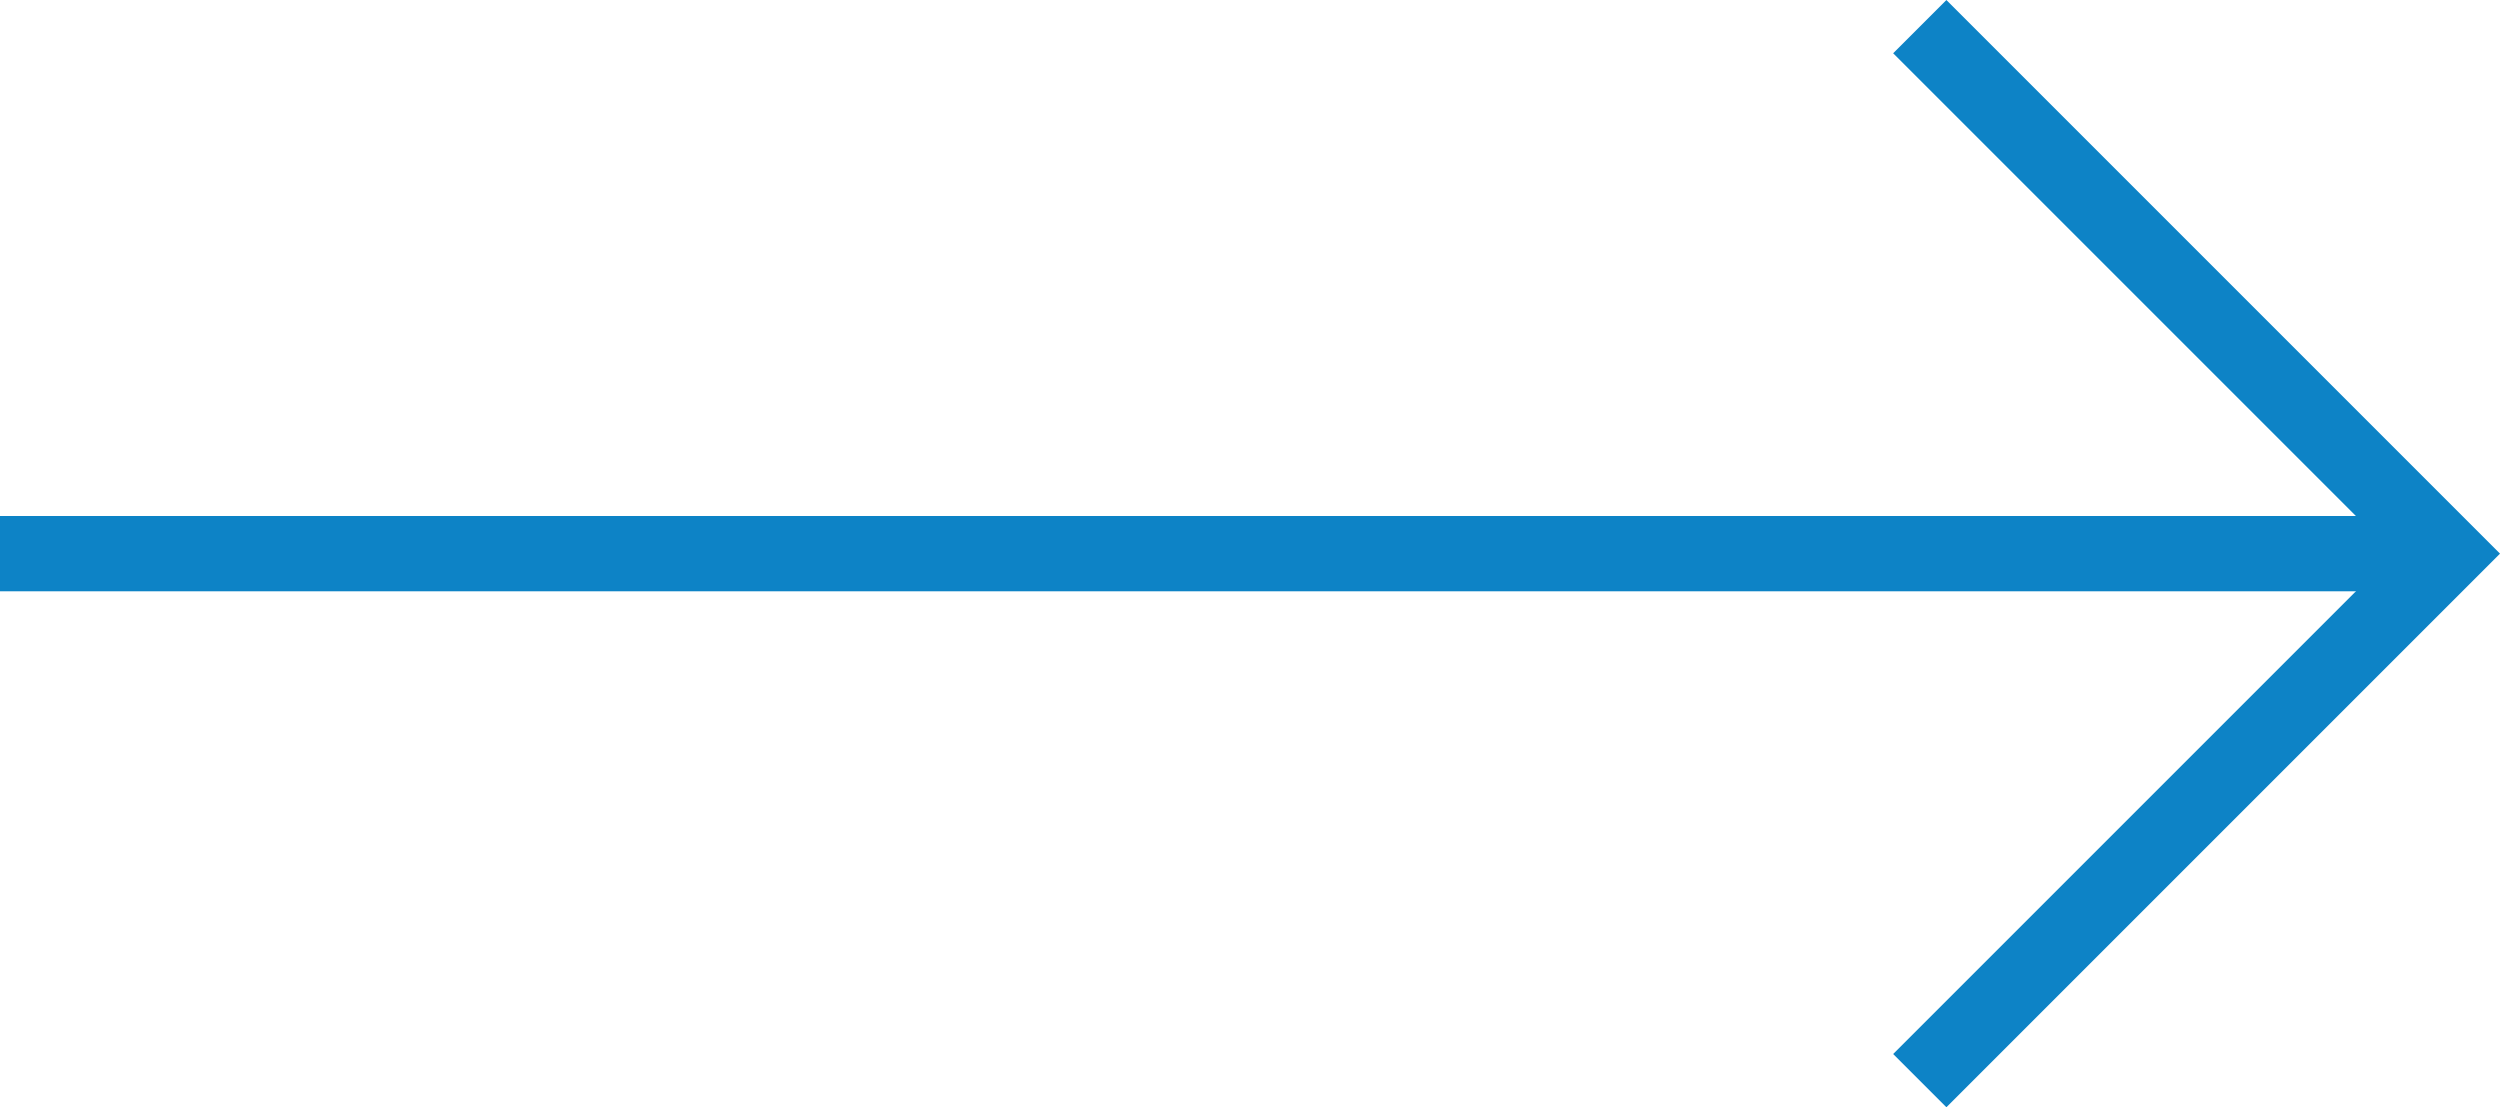 <svg xmlns="http://www.w3.org/2000/svg" width="33.207" height="14.707" viewBox="0 0 33.207 14.707">
  <defs>
    <style>
      .cls-1 {
        fill: none;
        stroke: #0d83c6;
        stroke-miterlimit: 10;
      }
    </style>
  </defs>
  <g id="arrow" transform="translate(-0.5 0.354)">
    <path id="Path_4" data-name="Path 4" class="cls-1" d="M.5,1H32.383" transform="translate(0 6)"/>
    <path id="Path_5" data-name="Path 5" class="cls-1" d="M0,14,7,7,0,0" transform="translate(26)"/>
  </g>
</svg>
